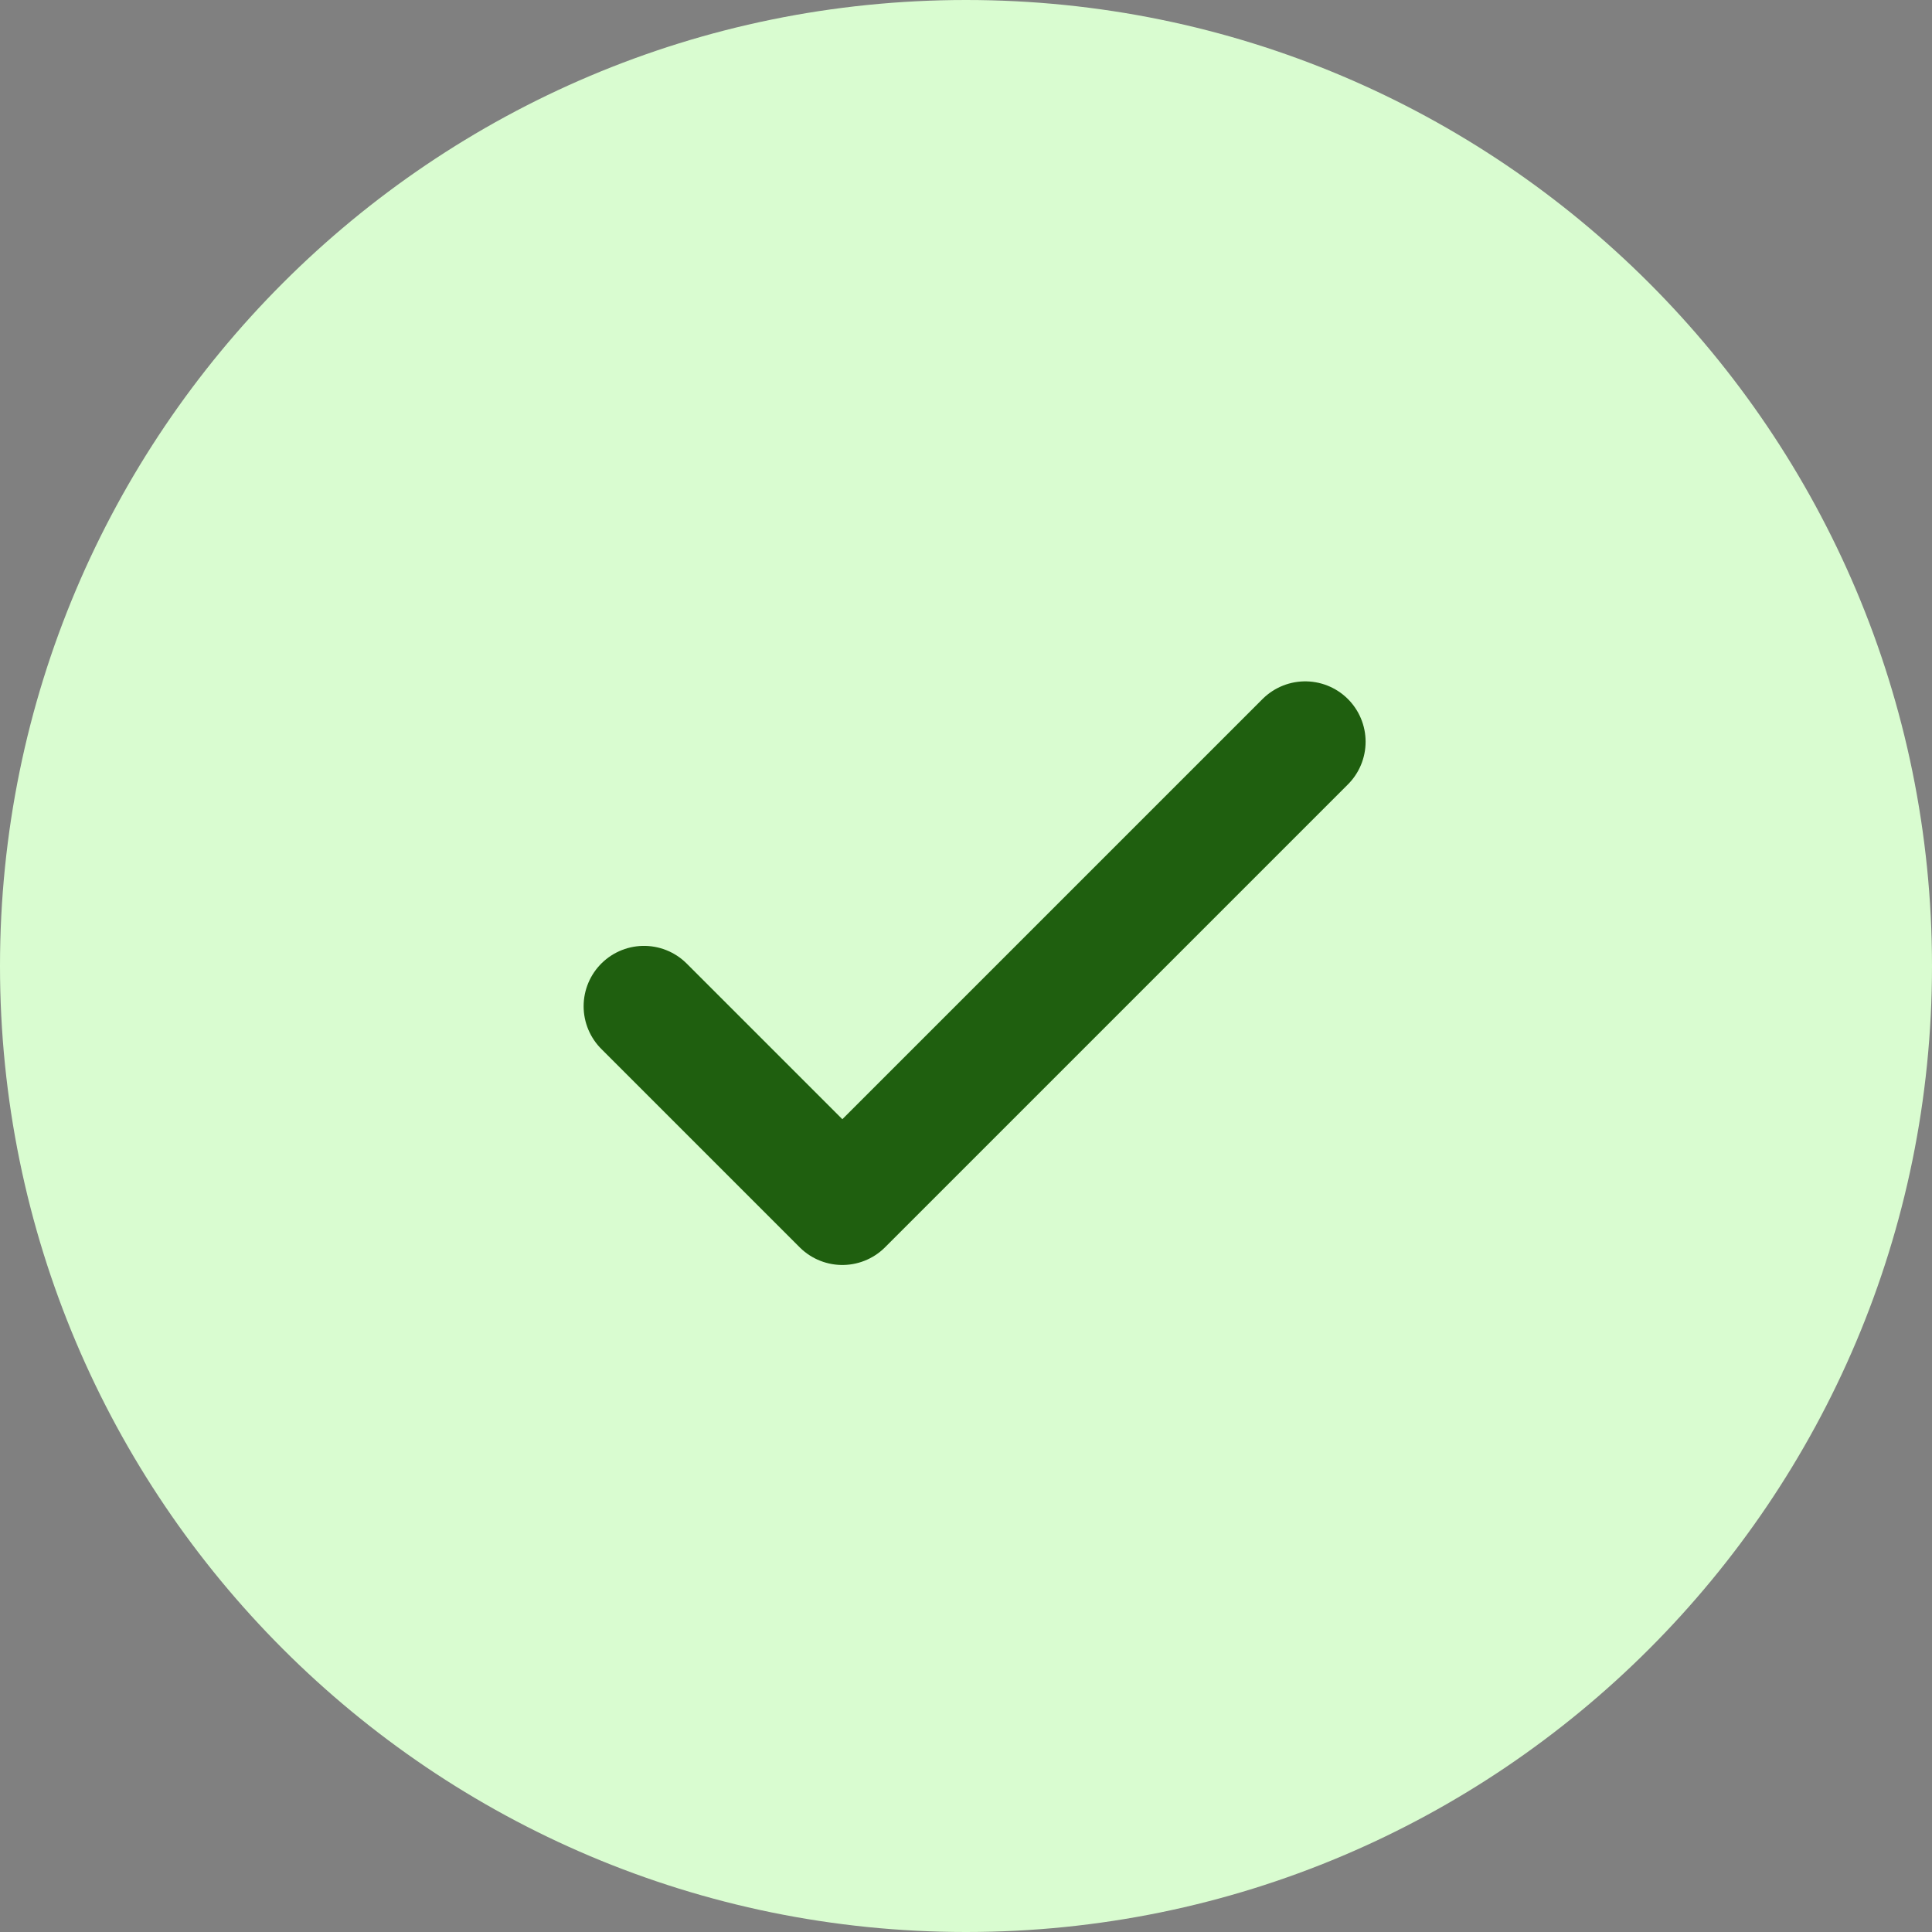 <svg width="24" height="24" viewBox="0 0 24 24" fill="none" xmlns="http://www.w3.org/2000/svg">
<rect x="0" y="0" width="24" height="24" fill="#808080" stroke="none"/>
<g clip-path="url(#clip0_204_2454)">
<path d="M12 24C18.627 24 24 18.627 24 12C24 5.373 18.627 0 12 0C5.373 0 0 5.373 0 12C0 18.627 5.373 24 12 24Z" fill="#D9FCD0"/>
<path d="M8 12.5L10.464 14.964L16.214 9.214" stroke="#1F5F0F" stroke-width="1.5" stroke-linecap="round" stroke-linejoin="round"/>
</g>
<defs>
<clipPath id="clip0_204_2454">
<rect width="24" height="24" fill="white"/>
</clipPath>
</defs>
</svg>
